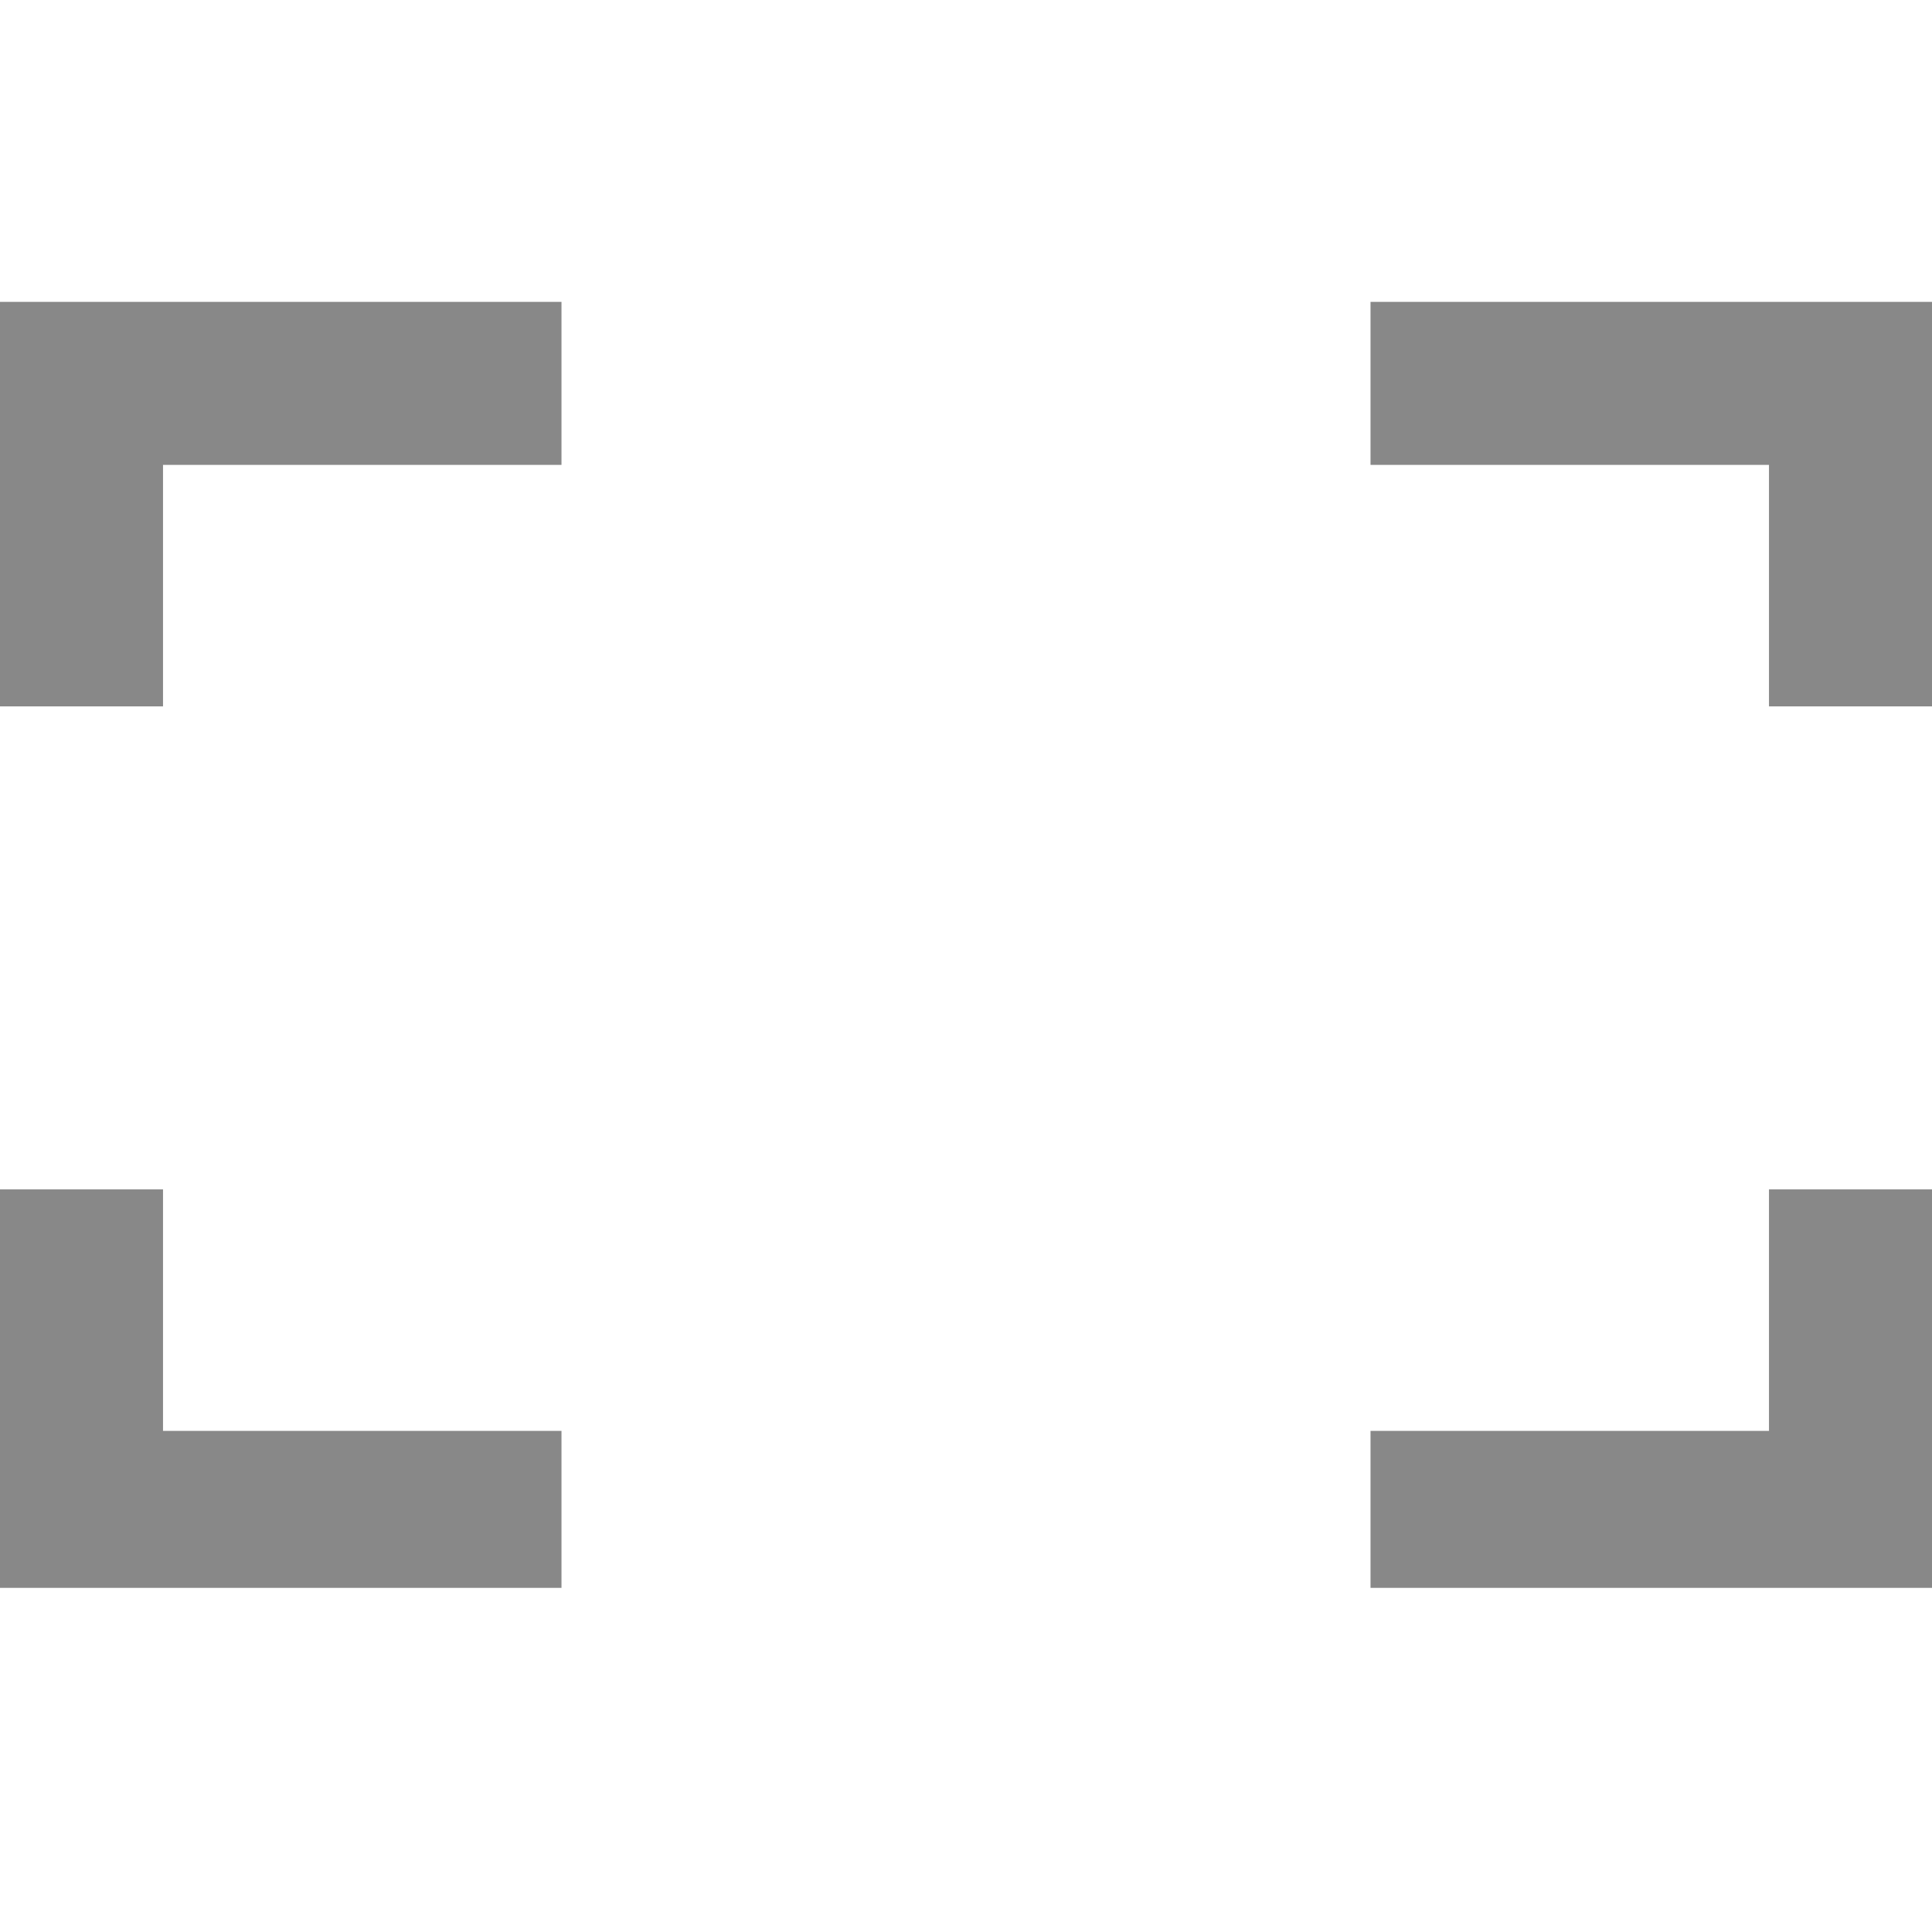 <?xml version="1.0" encoding="utf-8"?>
<!-- Generator: Adobe Illustrator 19.1.0, SVG Export Plug-In . SVG Version: 6.00 Build 0)  -->
<svg width="16" height="16" version="1.1" id="Layer_1" xmlns="http://www.w3.org/2000/svg" xmlns:xlink="http://www.w3.org/1999/xlink" x="0px" y="0px"
     viewBox="0 0 32 32" style="enable-background:new 0 0 32 32;" xml:space="preserve">
<style type="text/css">
	.st0{fill:#888;}
</style>
    <g>
	<g>
		<polygon class="st0" points="2.7,11.7 2.7,7.7 9.3,7.7 9.3,5 0,5 0,11.7"/>
	</g>
        <g>
		<polygon class="st0" points="22.7,7.7 29.3,7.7 29.3,11.7 32,11.7 32,5 22.7,5"/>
	</g>
        <g>
		<polygon class="st0" points="9.3,23.7 2.7,23.7 2.7,19.7 0,19.7 0,26.3 9.3,26.3"/>
	</g>
        <g>
		<polygon class="st0" points="29.3,19.7 29.3,23.7 22.7,23.7 22.7,26.3 32,26.3 32,19.7"/>
	</g>
</g>
</svg>
